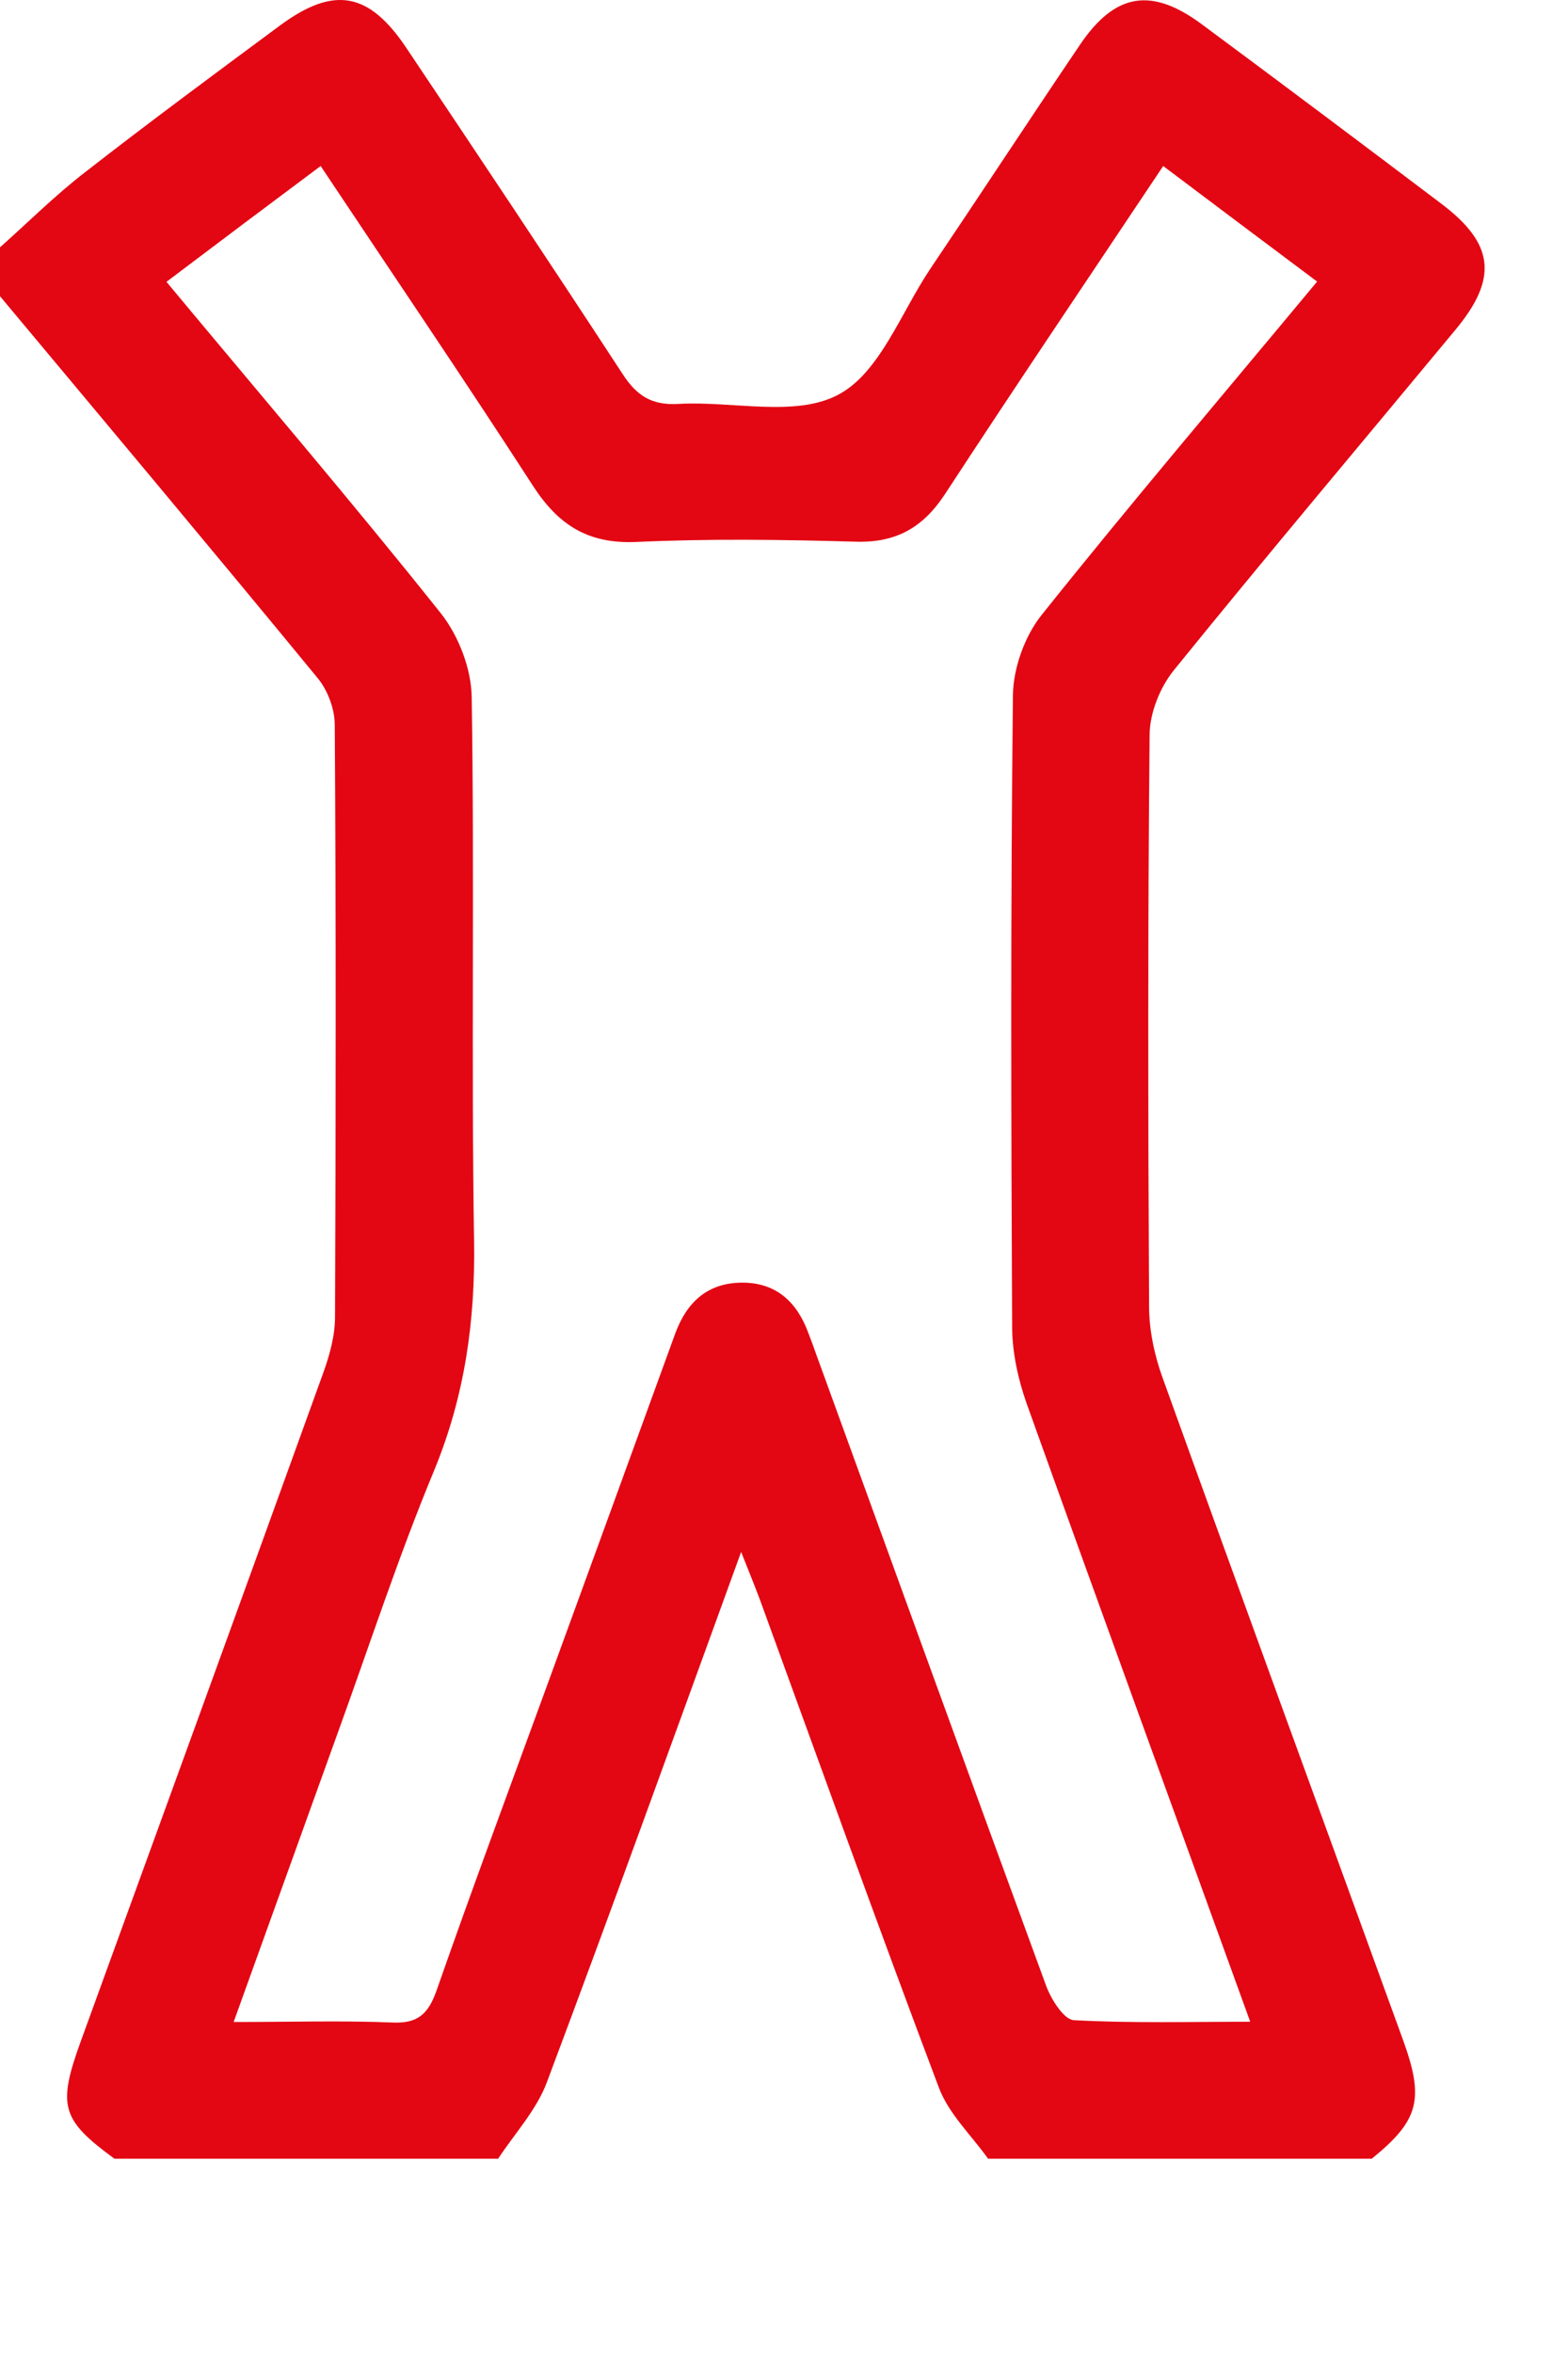 <?xml version="1.0" encoding="utf-8"?>
<svg xmlns="http://www.w3.org/2000/svg" fill="none" height="100%" overflow="visible" preserveAspectRatio="none" style="display: block;" viewBox="0 0 6 9" width="100%">
<path d="M0 0.946C0.108 0.85 0.21 0.748 0.324 0.66C0.57 0.468 0.821 0.283 1.072 0.097C1.277 -0.054 1.411 -0.031 1.554 0.182C1.832 0.597 2.109 1.012 2.382 1.43C2.436 1.513 2.493 1.551 2.596 1.545C2.802 1.533 3.043 1.597 3.207 1.51C3.366 1.427 3.447 1.196 3.56 1.028C3.752 0.743 3.94 0.456 4.132 0.172C4.267 -0.028 4.407 -0.051 4.603 0.096C4.908 0.322 5.212 0.55 5.515 0.779C5.719 0.933 5.733 1.065 5.568 1.263C5.209 1.696 4.847 2.125 4.493 2.562C4.439 2.628 4.4 2.726 4.399 2.809C4.392 3.538 4.393 4.267 4.397 4.995C4.397 5.087 4.417 5.182 4.448 5.268C4.752 6.112 5.061 6.955 5.367 7.798C5.452 8.03 5.43 8.11 5.249 8.257C4.76 8.257 4.27 8.257 3.781 8.257C3.717 8.167 3.631 8.086 3.593 7.986C3.359 7.366 3.135 6.742 2.908 6.119C2.889 6.068 2.868 6.017 2.836 5.936C2.581 6.637 2.341 7.303 2.092 7.966C2.052 8.072 1.969 8.161 1.906 8.257C1.417 8.257 0.927 8.257 0.438 8.257C0.235 8.108 0.219 8.056 0.309 7.808C0.619 6.955 0.93 6.102 1.238 5.248C1.262 5.181 1.282 5.108 1.282 5.037C1.285 4.283 1.286 3.528 1.281 2.773C1.281 2.712 1.254 2.64 1.215 2.593C0.813 2.104 0.406 1.619 0 1.133C0 1.071 0 1.008 0 0.946ZM0.894 7.734C1.112 7.734 1.308 7.728 1.504 7.736C1.601 7.74 1.639 7.701 1.67 7.615C1.807 7.223 1.952 6.834 2.094 6.445C2.258 5.996 2.421 5.548 2.584 5.1C2.628 4.981 2.707 4.907 2.838 4.906C2.969 4.905 3.049 4.979 3.093 5.098C3.104 5.127 3.115 5.156 3.125 5.185C3.418 5.99 3.709 6.794 4.004 7.598C4.023 7.648 4.071 7.725 4.109 7.727C4.328 7.739 4.548 7.733 4.784 7.733C4.492 6.927 4.208 6.148 3.928 5.367C3.896 5.276 3.874 5.176 3.873 5.08C3.869 4.274 3.867 3.467 3.876 2.66C3.877 2.556 3.921 2.433 3.986 2.352C4.327 1.925 4.681 1.509 5.04 1.077C4.842 0.929 4.649 0.784 4.451 0.635C4.166 1.062 3.887 1.475 3.614 1.893C3.531 2.018 3.429 2.076 3.277 2.072C2.996 2.064 2.714 2.06 2.434 2.073C2.249 2.081 2.135 2.007 2.038 1.856C1.776 1.451 1.504 1.051 1.227 0.635C1.026 0.785 0.834 0.929 0.637 1.078C0.998 1.512 1.35 1.923 1.687 2.346C1.755 2.432 1.804 2.559 1.805 2.668C1.816 3.36 1.803 4.052 1.814 4.745C1.819 5.051 1.779 5.339 1.661 5.625C1.524 5.955 1.413 6.296 1.291 6.632C1.161 6.992 1.032 7.352 0.894 7.734Z" fill="#E30613" id="Vector"/>
</svg>